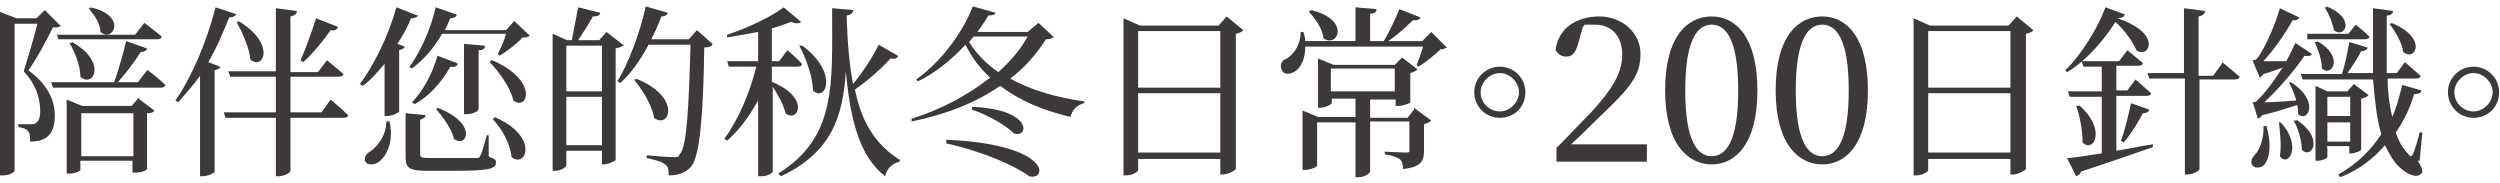 <?xml version="1.0" encoding="UTF-8"?>
<svg xmlns="http://www.w3.org/2000/svg" version="1.1" viewBox="0 0 273.7 20">
  <defs>
    <style>
      .cls-1 {
        fill: #3d3939;
      }
    </style>
  </defs>
  <!-- Generator: Adobe Illustrator 28.7.1, SVG Export Plug-In . SVG Version: 1.2.0 Build 142)  -->
  <g>
    <g id="_レイヤー_2">
      <g>
        <path class="cls-1" d="M6.7,2.8c-.2.2-.4.2-.9.2-.6,1.2-1.8,3.5-2.7,4.7,2.1,1.5,2.9,3.3,2.9,4.9,0,1.9-.7,2.9-2.7,2.9,0-.5,0-1-.3-1.2-.1-.2-.5-.3-1-.4v-.3h1.4c.2,0,.3,0,.5-.1.3-.2.5-.6.5-1.3,0-1.5-.5-3-1.8-4.4.4-1.3,1.1-3.6,1.5-5.2H1.6v16.1c0,.1-.5.5-1.2.5H0V1.3l1.8.7h2.2l.9-.9,1.7,1.7ZM16.2,7.7s1.2.9,1.9,1.6c0,.2-.3.3-.5.3H5.8l-.2-.6h6.9c.5-1.4,1.1-3.5,1.3-4.5l2.3.8c0,.2-.3.4-.7.4-.5.8-1.5,2.2-2.5,3.3h2.2l1-1.3ZM6.2,3.8h8.6l1-1.3s1.2.9,1.9,1.5c0,.2-.2.3-.5.3H6.4l-.2-.6ZM15.3,10.9l1.6,1.2c-.1.2-.3.3-.8.3v6.1c0,.1-.5.4-1.3.4h-.3v-1.3h-5.7v1c0,.1-.5.4-1.2.4h-.3v-8.1l1.7.7h5.4l.8-.9ZM7.9,4.6c3.9,2.2,2.3,5.1.9,3.8,0-1.2-.6-2.7-1.2-3.7h.2ZM14.6,17.1v-4.7h-5.7v4.7h5.7ZM9.9.8c4.1.9,2.5,3.9,1.1,2.7,0-.9-.7-1.9-1.3-2.6h.2Z"/>
        <path class="cls-1" d="M25.9,1.5c-.1.2-.3.4-.8.4-.7,1.7-1.4,3.4-2.3,4.9l1.3.5c0,.2-.3.3-.6.4v11.1c0,.1-.7.5-1.3.5h-.3v-11c-.8,1.1-1.6,2-2.4,2.9l-.3-.2c1.7-2.4,3.4-6.3,4.4-10.2l2.4.8ZM36.2,10.9s1.2,1,1.9,1.7c0,.2-.2.3-.5.3h-5.8v5.8c0,.2-.7.6-1.3.6h-.3v-6.4h-5.5l-.2-.6h5.7v-3.9h-5l-.2-.6h5.2V.9l2.3.3c0,.3-.2.5-.7.6v6.1h3l1-1.3s1.1.9,1.8,1.5c0,.2-.3.3-.5.3h-5.3v3.9h3.4l1-1.4ZM26.1,2.3c4.2,2.5,2.7,5.5,1.3,4.2-.1-1.3-.9-3-1.5-4.1h.2ZM37,3c-.1.2-.3.4-.8.3-.9,1.3-2,2.6-3,3.5l-.3-.2c.5-1.1,1.2-3,1.7-4.6l2.3.9Z"/>
        <path class="cls-1" d="M45.8,1.6c0,.2-.3.4-.8.4-.4,1-.9,1.9-1.5,2.8l.8.3c0,.2-.3.3-.6.4v6.7c0,.1-.7.5-1.3.5h-.3v-5.7c-.8.9-1.5,1.8-2.4,2.4l-.3-.2c1.5-2,3.1-5.2,4-8.4l2.3.9ZM42.6,13.1c.6,2.4-.3,4-1.1,4.6-.5.4-1.3.4-1.5,0-.2-.4.1-.9.5-1.1.8-.5,1.8-1.8,1.8-3.3h.3ZM53.6,17.2c.6.2.7.3.7.6,0,.7-.8.9-4.7.9h-2.8c-2,0-2.4-.3-2.4-1.5v-4.8l2.2.2c0,.2-.2.4-.6.5v3.8c0,.3.1.4,1,.4h2.7c1.1,0,2.1,0,2.4,0,.3,0,.4,0,.5-.3.2-.3.4-1.2.7-2.2h.2v2.3ZM44.7,7.5c1.2-1.6,2.4-4.1,3-6.7l2.3.8c0,.2-.3.4-.7.4-.2.5-.4.9-.6,1.3h6.7l.9-1,1.7,1.6c-.2.2-.4.2-.8.2-.6.7-1.7,1.5-2.5,2l-.2-.2c.3-.6.7-1.4.9-2.2h-7c-.9,1.6-2.1,2.9-3.3,3.8l-.3-.2ZM50.1,7c0,.2-.3.4-.8.3-1,1.8-2.4,3.3-3.9,4.1l-.3-.2c1.1-1.1,2.2-3,2.8-5.1l2.1.8ZM47.9,11.8c4.5,1.7,3.2,4.5,1.8,3.4-.2-1-1.2-2.4-2-3.3h.2ZM52.3,12.1c0,.1-.6.4-1.2.4h-.3v-7.7l2.3.2c0,.3-.2.5-.7.5v6.4ZM53.9,6.6c5.1,2.2,3.9,5.6,2.3,4.4-.3-1.4-1.6-3.2-2.6-4.2l.2-.2ZM54.1,12.8c5,2.1,3.5,5.7,1.9,4.4-.1-1.4-1.1-3.2-2.1-4.2h.2Z"/>
        <path class="cls-1" d="M68.3,4.9c-.1.2-.5.3-.9.4v12.2c0,.1-.8.5-1.3.5h-.2v-1.5h-3.9v1.6c0,.2-.6.6-1.2.6h-.3V3.7l1.6.7h.5c.2-1,.5-2.6.7-3.6l2.4.6c0,.3-.3.4-.8.4-.4.8-1.1,1.8-1.6,2.6h2.3l.8-.9,1.8,1.4ZM62,5v5h3.9v-5h-3.9ZM65.9,15.9v-5.3h-3.9v5.3h3.9ZM78,4.9c-.2.2-.4.3-.9.3-.1,7.6-.5,11.8-1.4,13-.6.7-1.4,1-2.5,1,0-.5,0-1-.4-1.2-.3-.3-1.1-.5-2-.7v-.3c1,.1,2.4.2,2.9.2s.6,0,.7-.3c.8-.7,1-5.1,1.2-12h-4.6c-.9,1.7-1.9,3.1-3.1,4.2l-.3-.2c1.2-2,2.4-5.1,3.1-8.2l2.4.7c0,.2-.3.4-.7.4-.3.9-.7,1.7-1.1,2.5h4.1l.9-1,1.7,1.5ZM69.6,8.6c5.1,2,3.7,5.6,2,4.3-.2-1.4-1.3-3.1-2.2-4.2h.2Z"/>
        <path class="cls-1" d="M84.6,9c4.1,1.7,2.8,4.5,1.4,3.4-.2-.9-.8-2-1.4-2.9v9.3c0,.1-.5.5-1.3.5h-.3v-8.3c-.9,1.6-2,3.2-3.4,4.4l-.3-.2c1.6-2.2,2.8-5.1,3.5-7.9h-3l-.2-.6h3.4v-3.2c-1.1.2-2.2.4-3.4.6v-.3c2.2-.7,4.9-2,6.2-3l1.9,1.6c-.2.2-.6.2-1.1,0-.6.2-1.3.5-2.1.7v3.6h.8l.9-1.2s1,.8,1.6,1.5c0,.2-.2.3-.5.3h-2.8v1.7ZM98.3,6.2c-.1.2-.4.3-.8.2-1.2,1.3-2.6,2.5-3.9,3.4.7,3.5,2.2,6,4.9,7.7v.2c-.8.2-1.4.7-1.6,1.6-2.8-2.2-3.8-6.1-4.3-11.5-.3,5-1.6,8.9-7.1,11.5l-.3-.3c6.4-4,5.9-9.7,5.9-18.1l2.3.2c0,.3-.2.5-.7.6v.4c.1,2.8.3,5.1.7,7.1.9-1.1,2-2.7,2.8-4.3l2.1,1.2ZM87.7,4.9c4.2,3,2.7,6.4,1.3,5,0-1.5-.8-3.6-1.5-4.9h.3Z"/>
        <path class="cls-1" d="M115.4,4c-.2.2-.4.3-.9.3-1,1.6-2.3,3.1-3.9,4.3,2.3,1.3,5.2,2.1,8.1,2.5v.2c-.8.2-1.3.7-1.5,1.5-3-.7-5.6-1.8-7.7-3.4-2.6,1.8-5.8,3.1-9.7,3.9v-.3c3.2-1,6.2-2.6,8.6-4.5-1.1-1-2-2.2-2.7-3.6-1.5,1.6-3.3,3.1-5.2,4l-.2-.2c2.6-1.8,5.1-5.1,6.2-8l2.5.7c-.1.2-.3.3-.8.3-.3.6-.8,1.2-1.2,1.8h5.5l1.2-1,1.7,1.6ZM103.6,15.3c11.5.5,11.1,4.5,9.1,4-1.5-1.1-5-2.7-9.1-3.6v-.3ZM106.6,4c-.2.2-.3.4-.5.6.8,1.3,1.9,2.4,3.2,3.3,1.3-1.2,2.4-2.4,3.2-3.9h-5.9ZM106.5,11.7c6.7.3,6.1,3.5,4.5,2.9-.7-.7-2.5-1.9-4.6-2.6v-.3Z"/>
        <path class="cls-1" d="M136.1,3.3c-.1.2-.4.3-.8.4v14.8c0,.1-.8.6-1.4.6h-.3v-1.7h-9v1.2c0,.2-.6.6-1.3.6h-.3V2l1.8.8h8.6l.9-1,1.8,1.5ZM124.6,3.4v6.2h9V3.4h-9ZM133.6,16.7v-6.5h-9v6.5h9Z"/>
        <path class="cls-1" d="M158.4,5.2c-.2.1-.4.2-.7.2-.6.6-1.6,1.4-2.4,1.9l-.2-.2c.2-.5.5-1.3.7-2h-12.9c0,1.4-.5,2.3-1.1,2.7-.6.4-1.3.4-1.5-.2-.2-.5,0-1,.6-1.2.8-.5,1.5-1.6,1.5-2.9h.3c.1.3.2.7.2,1h5.5V.8l2.3.2c0,.3-.2.5-.7.5v3h1.5c.6-1,1.3-2.5,1.7-3.5l2.3.9c0,.2-.4.4-.8.3-.7.7-1.7,1.6-2.7,2.3h3.7l1-1,1.7,1.7ZM154.8,11.8l1.9,1.4c-.1.1-.4.3-.8.4v2.9c0,1.1-.3,1.8-2.3,2,0-.5-.1-.9-.4-1.1-.3-.2-.8-.4-1.6-.5v-.3s1.8.1,2.3.1.4-.1.4-.4v-3h-4.3v5.5c0,.1-.5.6-1.3.6h-.3v-6h-4.2v4.7c0,.2-.7.5-1.4.5h-.2v-6.5l1.7.7h4.1v-2h-2.6v.5c0,.1-.7.5-1.3.5h-.2v-5.4l1.7.7h6.7l.8-.8,1.7,1.3c-.1.1-.4.3-.8.4v3.2c0,.1-.8.4-1.3.4h-.3v-.7h-2.8v2h4.1l.7-.9ZM143.5,1.1c4.4,1,3,4.2,1.4,3.1-.1-1-.9-2.2-1.6-2.9l.2-.2ZM145.7,10h7v-2.5h-7v2.5Z"/>
        <path class="cls-1" d="M161.4,10.1c0-1.6,1.3-2.8,2.8-2.8s2.8,1.2,2.8,2.8-1.2,2.8-2.8,2.8-2.8-1.3-2.8-2.8ZM162.1,10.1c0,1.2,1,2.1,2.1,2.1s2.1-1,2.1-2.1-1-2.1-2.1-2.1-2.1,1-2.1,2.1Z"/>
        <path class="cls-1" d="M180.3,15.8v1.9h-9.9v-1.5c1.3-1.3,2.6-2.7,3.7-3.8,2.4-2.6,3.5-4.4,3.5-6.4s-1.1-3.3-3-3.3-.8,0-1.3.2l-.5,1.8c-.3,1.1-.7,1.5-1.3,1.5s-.9-.3-1.2-.7c.3-2.5,2.4-3.7,4.8-3.7s4.5,1.7,4.5,4.1-1.1,3.7-4.8,7.2c-.7.7-1.7,1.7-2.8,2.7h8.3Z"/>
        <path class="cls-1" d="M192.4,9.9c0,6-2.5,8.1-5,8.1s-5.1-2.1-5.1-8.1,2.5-8.1,5.1-8.1,5,2.2,5,8.1ZM187.4,17.1c1.5,0,2.9-1.5,2.9-7.2s-1.4-7.2-2.9-7.2-2.9,1.5-2.9,7.2,1.4,7.2,2.9,7.2Z"/>
        <path class="cls-1" d="M204.5,9.9c0,6-2.5,8.1-5,8.1s-5.1-2.1-5.1-8.1,2.5-8.1,5.1-8.1,5,2.2,5,8.1ZM199.5,17.1c1.5,0,2.9-1.5,2.9-7.2s-1.4-7.2-2.9-7.2-2.9,1.5-2.9,7.2,1.4,7.2,2.9,7.2Z"/>
        <path class="cls-1" d="M222.6,3.3c-.1.2-.4.3-.8.4v14.8c0,.1-.8.6-1.4.6h-.3v-1.7h-9v1.2c0,.2-.6.6-1.3.6h-.3V2l1.8.8h8.6l.9-1,1.8,1.5ZM211.1,3.4v6.2h9V3.4h-9ZM220.1,16.7v-6.5h-9v6.5h9Z"/>
        <path class="cls-1" d="M232.6,1.6c0,.2-.3.4-.8.4,5.1,1.7,3.4,4.5,2.1,3.5-.4-.9-1.2-2.1-2.3-3.1-1.2,1.9-3.1,4.2-5.3,5.5l-.2-.2c1.8-1.7,3.7-4.9,4.4-6.9l2.2.8ZM231.7,16.5c1.3-.2,2.6-.5,4-.7v.3c-1.7.6-4.3,1.5-7.9,2.7,0,.3-.3.4-.5.5l-1-2c.8,0,2.2-.3,3.8-.5v-6.2h-3.5l-.2-.6h3.7v-2.7h-2l-.2-.6h4.1l.9-1.2s1,.8,1.7,1.4c0,.2-.2.3-.5.3h-2.4v2.7h1.2l.9-1.2s1,.9,1.7,1.5c0,.2-.2.3-.5.3h-3.3v6ZM227.6,11.5c3.1,2.7,1.6,5.3.4,4.1,0-1.3-.3-2.9-.7-4h.3ZM232.2,15.4c.4-1,.8-2.7,1.1-4.1l2,.7c0,.2-.3.4-.7.4-.6,1.1-1.3,2.3-2.1,3.2l-.3-.2ZM243.3,6.8s1.2,1,1.9,1.6c0,.2-.3.3-.5.3h-3.9v9.8c0,.2-.7.6-1.3.6h-.3v-10.5h-3.9l-.2-.6h4V.9l2.3.3c0,.3-.2.5-.7.6v6.5h1.6l1-1.4Z"/>
        <path class="cls-1" d="M248.1,13.7c.6,2,.4,3.5-.1,4.2-.3.5-1.1.6-1.4.2-.3-.4,0-.9.3-1.2.5-.5,1-1.9.9-3.1h.4ZM246.6,11.2s.4,0,.5-.2c.9-.8,1.9-2.2,2.8-3.6-.6.2-1.3.5-2.1.7-.1.2-.3.3-.4.4l-.8-1.9s.4,0,.5-.2c.9-1.1,2.1-4,2.5-5.5l2.1,1c0,.2-.3.4-.7.3-.7,1.3-2,3.2-3.2,4.5.7,0,1.6,0,2.5,0,.4-.7.7-1.4,1-2l1.8,1.2c0,.2-.4.3-.8.2-1,1.5-2.8,3.6-4.4,5.1.9,0,2.2-.1,3.5-.2-.2-.7-.5-1.4-.8-2h.2c3.2,2,1.9,4.5.8,3.5,0-.3,0-.6-.1-1-1,.3-2.4.8-3.8,1.1-.2.2-.4.4-.5.4l-.6-1.9ZM249.7,13.4c2.4,2.6.8,5-.1,3.7.2-1.2,0-2.7-.1-3.7h.3ZM251.4,13.1c3.1,2,1.7,4.4.6,3.3,0-1-.4-2.4-.9-3.2h.3ZM264.7,17.6c.5.8.6,1.2.4,1.4-.6.6-1.6,0-2.3-.6-.7-.6-1.2-1.5-1.7-2.5-1.2,1.4-2.8,2.7-4.9,3.5l-.2-.3c2-1.1,3.6-2.7,4.7-4.4-.5-1.7-.7-3.7-.9-6h-7.7l-.2-.6h4.5c.3-.9.6-2.3.8-3.5l2,.6c0,.2-.3.4-.7.4-.4.8-1,1.7-1.5,2.4h2.8c0-2.2,0-4.6,0-7.1l2.2.3c0,.2-.2.5-.7.5,0,2.2,0,4.4,0,6.3h1.1l.9-1.2s1,.9,1.7,1.5c0,.2-.2.3-.5.3h-3.1c0,1.5.2,3,.5,4.2.5-1.1.8-2.3,1.1-3.5l2.1.6c0,.2-.2.4-.8.4-.4,1.4-1.1,2.9-2,4.2.3,1,.8,1.8,1.4,2.4.2.3.3.3.5-.1.2-.5.5-1.4.7-2.3h.3s-.3,3.1-.3,3.1ZM252.6,4.3v-.6c-.1,0,4.5,0,4.5,0l.8-1s.9.7,1.5,1.3c0,.2-.2.3-.5.3h-6.4ZM253.7,4.5c3,1.7,1.6,4,.5,3,0-.9-.4-2.1-.8-2.9h.3ZM254.8,16.1v1.1c0,.1-.5.4-1.1.4h-.2v-8.2l1.3.6h2.2l.7-.8,1.6,1.2c-.1.2-.4.3-.8.4v5.6c0,.1-.7.4-1.1.4h-.2v-.8h-2.5ZM254.7.7c3.3,1.3,2,3.6.8,2.6-.1-.8-.6-1.9-1-2.5h.2ZM254.8,10.6v2.1h2.5v-2.1h-2.5ZM257.3,15.5v-2.1h-2.5v2.1h2.5ZM261.8,2.5c4,1.6,2.7,4.3,1.3,3.2-.1-1-.9-2.3-1.5-3.1h.2Z"/>
        <path class="cls-1" d="M268,10.1c0-1.6,1.3-2.8,2.8-2.8s2.8,1.2,2.8,2.8-1.2,2.8-2.8,2.8-2.8-1.3-2.8-2.8ZM268.7,10.1c0,1.2,1,2.1,2.1,2.1s2.1-1,2.1-2.1-1-2.1-2.1-2.1-2.1,1-2.1,2.1Z"/>
      </g>
    </g>
  </g>
</svg>